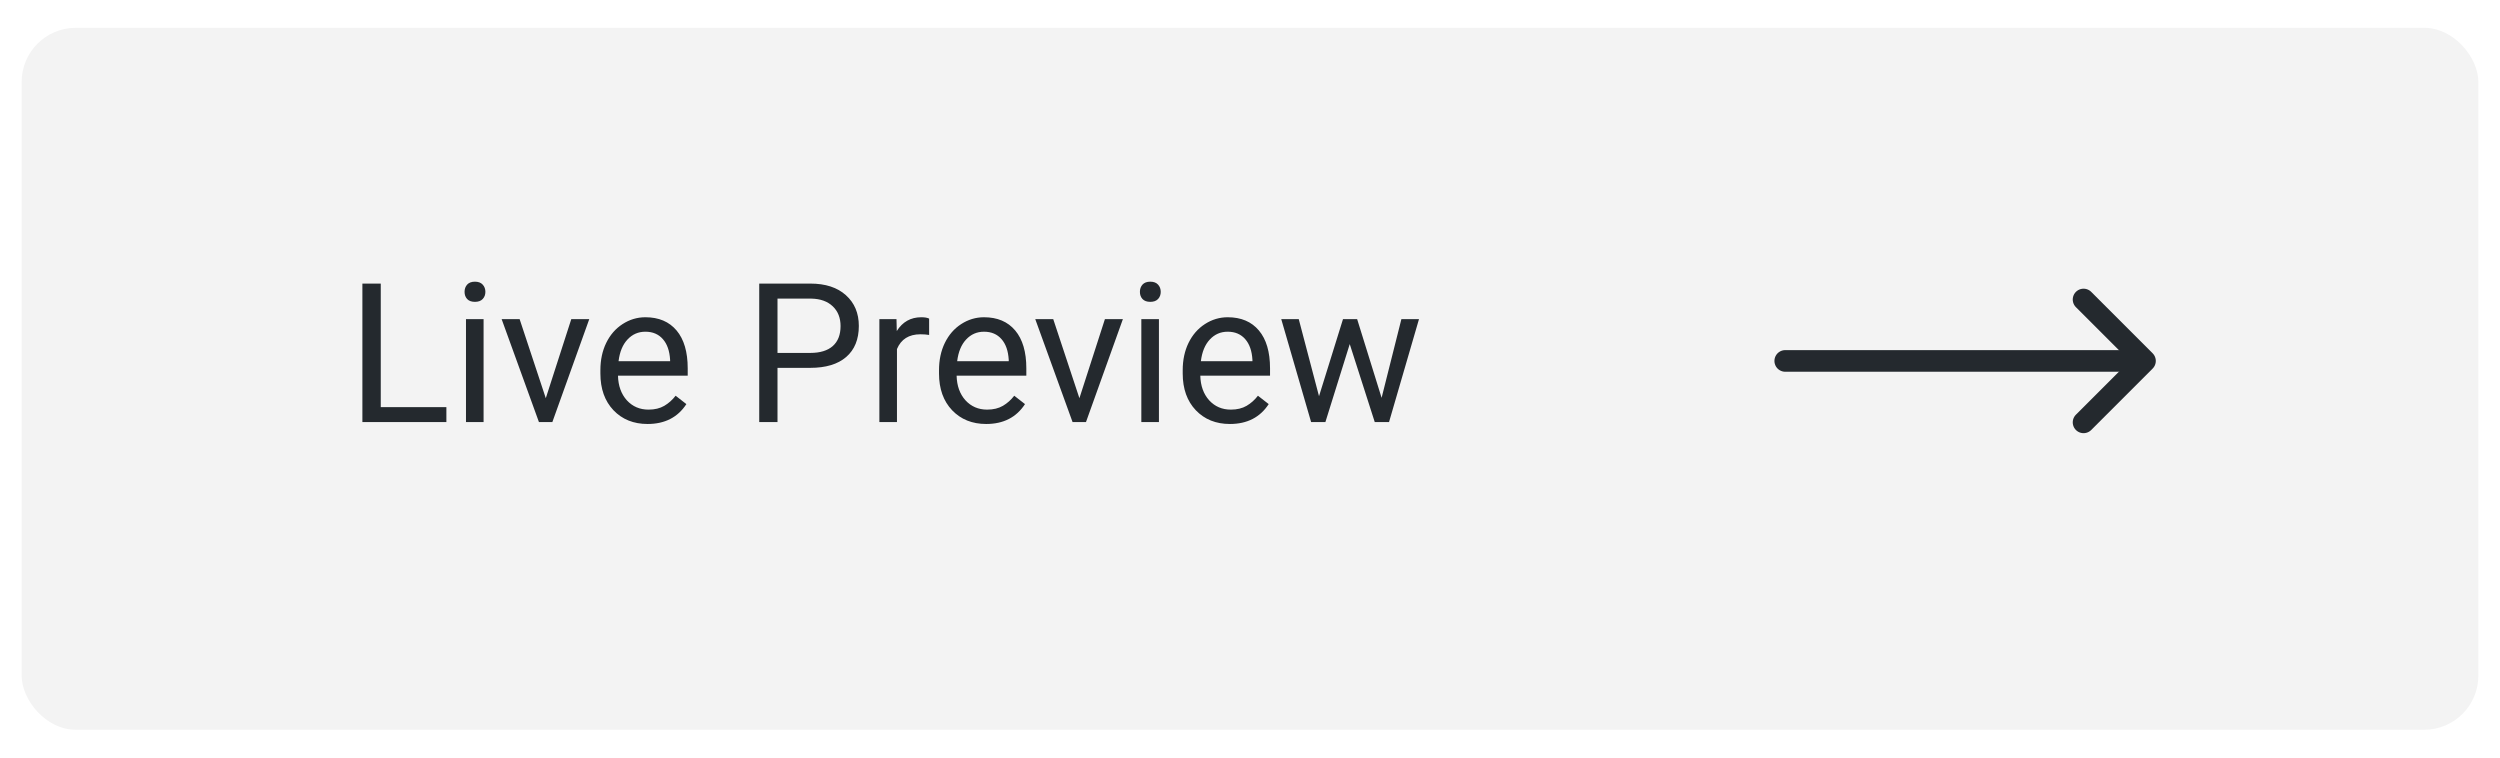 <svg width="231" height="70" viewBox="0 0 231 70" fill="none" xmlns="http://www.w3.org/2000/svg">
<g filter="url(#filter0_d)">
<rect x="2" y="0.571" width="227" height="64.857" rx="5" fill="#F3F3F3"/>
</g>
<path d="M35.182 37.62H41.246V39H33.485V26.203H35.182V37.62ZM44.683 39H43.057V29.49H44.683V39ZM42.925 26.968C42.925 26.704 43.004 26.481 43.162 26.3C43.326 26.118 43.566 26.027 43.883 26.027C44.199 26.027 44.44 26.118 44.603 26.3C44.768 26.481 44.85 26.704 44.85 26.968C44.85 27.231 44.768 27.451 44.603 27.627C44.44 27.803 44.199 27.891 43.883 27.891C43.566 27.891 43.326 27.803 43.162 27.627C43.004 27.451 42.925 27.231 42.925 26.968ZM50.431 36.794L52.786 29.49H54.447L51.037 39H49.798L46.352 29.49H48.014L50.431 36.794ZM59.835 39.176C58.546 39.176 57.497 38.754 56.688 37.91C55.88 37.06 55.476 35.927 55.476 34.509V34.21C55.476 33.267 55.654 32.426 56.012 31.688C56.375 30.943 56.879 30.363 57.523 29.947C58.174 29.525 58.877 29.314 59.633 29.314C60.869 29.314 61.83 29.722 62.516 30.536C63.201 31.351 63.544 32.517 63.544 34.034V34.711H57.102C57.125 35.648 57.398 36.407 57.919 36.987C58.446 37.562 59.114 37.849 59.923 37.849C60.497 37.849 60.983 37.731 61.382 37.497C61.78 37.263 62.129 36.952 62.428 36.565L63.421 37.339C62.624 38.563 61.429 39.176 59.835 39.176ZM59.633 30.65C58.977 30.65 58.426 30.891 57.98 31.371C57.535 31.846 57.26 32.514 57.154 33.375H61.918V33.252C61.871 32.426 61.648 31.787 61.25 31.336C60.852 30.879 60.312 30.65 59.633 30.65ZM71.841 33.99V39H70.153V26.203H74.873C76.273 26.203 77.369 26.561 78.16 27.275C78.957 27.99 79.356 28.936 79.356 30.114C79.356 31.356 78.966 32.315 78.186 32.988C77.413 33.656 76.303 33.99 74.856 33.99H71.841ZM71.841 32.61H74.873C75.775 32.61 76.467 32.399 76.947 31.977C77.428 31.55 77.668 30.935 77.668 30.132C77.668 29.37 77.428 28.761 76.947 28.304C76.467 27.847 75.808 27.609 74.97 27.592H71.841V32.61ZM85.851 30.949C85.605 30.908 85.338 30.888 85.051 30.888C83.984 30.888 83.261 31.342 82.88 32.25V39H81.254V29.49H82.836L82.862 30.589C83.395 29.739 84.151 29.314 85.13 29.314C85.446 29.314 85.686 29.355 85.851 29.438V30.949ZM91.124 39.176C89.835 39.176 88.786 38.754 87.978 37.91C87.169 37.06 86.765 35.927 86.765 34.509V34.21C86.765 33.267 86.943 32.426 87.301 31.688C87.664 30.943 88.168 30.363 88.812 29.947C89.463 29.525 90.166 29.314 90.922 29.314C92.158 29.314 93.119 29.722 93.805 30.536C94.49 31.351 94.833 32.517 94.833 34.034V34.711H88.391C88.414 35.648 88.686 36.407 89.208 36.987C89.735 37.562 90.403 37.849 91.212 37.849C91.786 37.849 92.272 37.731 92.671 37.497C93.069 37.263 93.418 36.952 93.717 36.565L94.71 37.339C93.913 38.563 92.718 39.176 91.124 39.176ZM90.922 30.65C90.266 30.65 89.715 30.891 89.269 31.371C88.824 31.846 88.549 32.514 88.443 33.375H93.207V33.252C93.16 32.426 92.938 31.787 92.539 31.336C92.141 30.879 91.602 30.65 90.922 30.65ZM99.737 36.794L102.093 29.49H103.754L100.344 39H99.105L95.659 29.49H97.32L99.737 36.794ZM107.085 39H105.459V29.49H107.085V39ZM105.327 26.968C105.327 26.704 105.406 26.481 105.564 26.3C105.729 26.118 105.969 26.027 106.285 26.027C106.602 26.027 106.842 26.118 107.006 26.3C107.17 26.481 107.252 26.704 107.252 26.968C107.252 27.231 107.17 27.451 107.006 27.627C106.842 27.803 106.602 27.891 106.285 27.891C105.969 27.891 105.729 27.803 105.564 27.627C105.406 27.451 105.327 27.231 105.327 26.968ZM113.642 39.176C112.353 39.176 111.304 38.754 110.495 37.91C109.687 37.06 109.282 35.927 109.282 34.509V34.21C109.282 33.267 109.461 32.426 109.818 31.688C110.182 30.943 110.686 30.363 111.33 29.947C111.98 29.525 112.684 29.314 113.439 29.314C114.676 29.314 115.637 29.722 116.322 30.536C117.008 31.351 117.351 32.517 117.351 34.034V34.711H110.908C110.932 35.648 111.204 36.407 111.726 36.987C112.253 37.562 112.921 37.849 113.729 37.849C114.304 37.849 114.79 37.731 115.188 37.497C115.587 37.263 115.936 36.952 116.234 36.565L117.228 37.339C116.431 38.563 115.235 39.176 113.642 39.176ZM113.439 30.65C112.783 30.65 112.232 30.891 111.787 31.371C111.342 31.846 111.066 32.514 110.961 33.375H115.725V33.252C115.678 32.426 115.455 31.787 115.057 31.336C114.658 30.879 114.119 30.65 113.439 30.65ZM127.66 36.759L129.488 29.49H131.114L128.346 39H127.027L124.716 31.793L122.466 39H121.147L118.388 29.49H120.005L121.877 36.609L124.092 29.49H125.401L127.66 36.759Z" fill="#24292E"/>
<path d="M164.957 33.35H197.386" stroke="#24292E" stroke-width="2" stroke-linecap="round" stroke-linejoin="round"/>
<path d="M192.521 27.675L198.196 33.35L192.521 39.025" stroke="#24292E" stroke-width="2" stroke-linecap="round" stroke-linejoin="round"/>
<defs>
<filter id="filter0_d" x="0" y="0.571" width="231" height="68.857" filterUnits="userSpaceOnUse" color-interpolation-filters="sRGB">
<feFlood flood-opacity="0" result="BackgroundImageFix"/>
<feColorMatrix in="SourceAlpha" type="matrix" values="0 0 0 0 0 0 0 0 0 0 0 0 0 0 0 0 0 0 127 0"/>
<feOffset dy="2"/>
<feGaussianBlur stdDeviation="1"/>
<feColorMatrix type="matrix" values="0 0 0 0 0 0 0 0 0 0 0 0 0 0 0 0 0 0 0.25 0"/>
<feBlend mode="normal" in2="BackgroundImageFix" result="effect1_dropShadow"/>
<feBlend mode="normal" in="SourceGraphic" in2="effect1_dropShadow" result="shape"/>
</filter>
</defs>
</svg>
